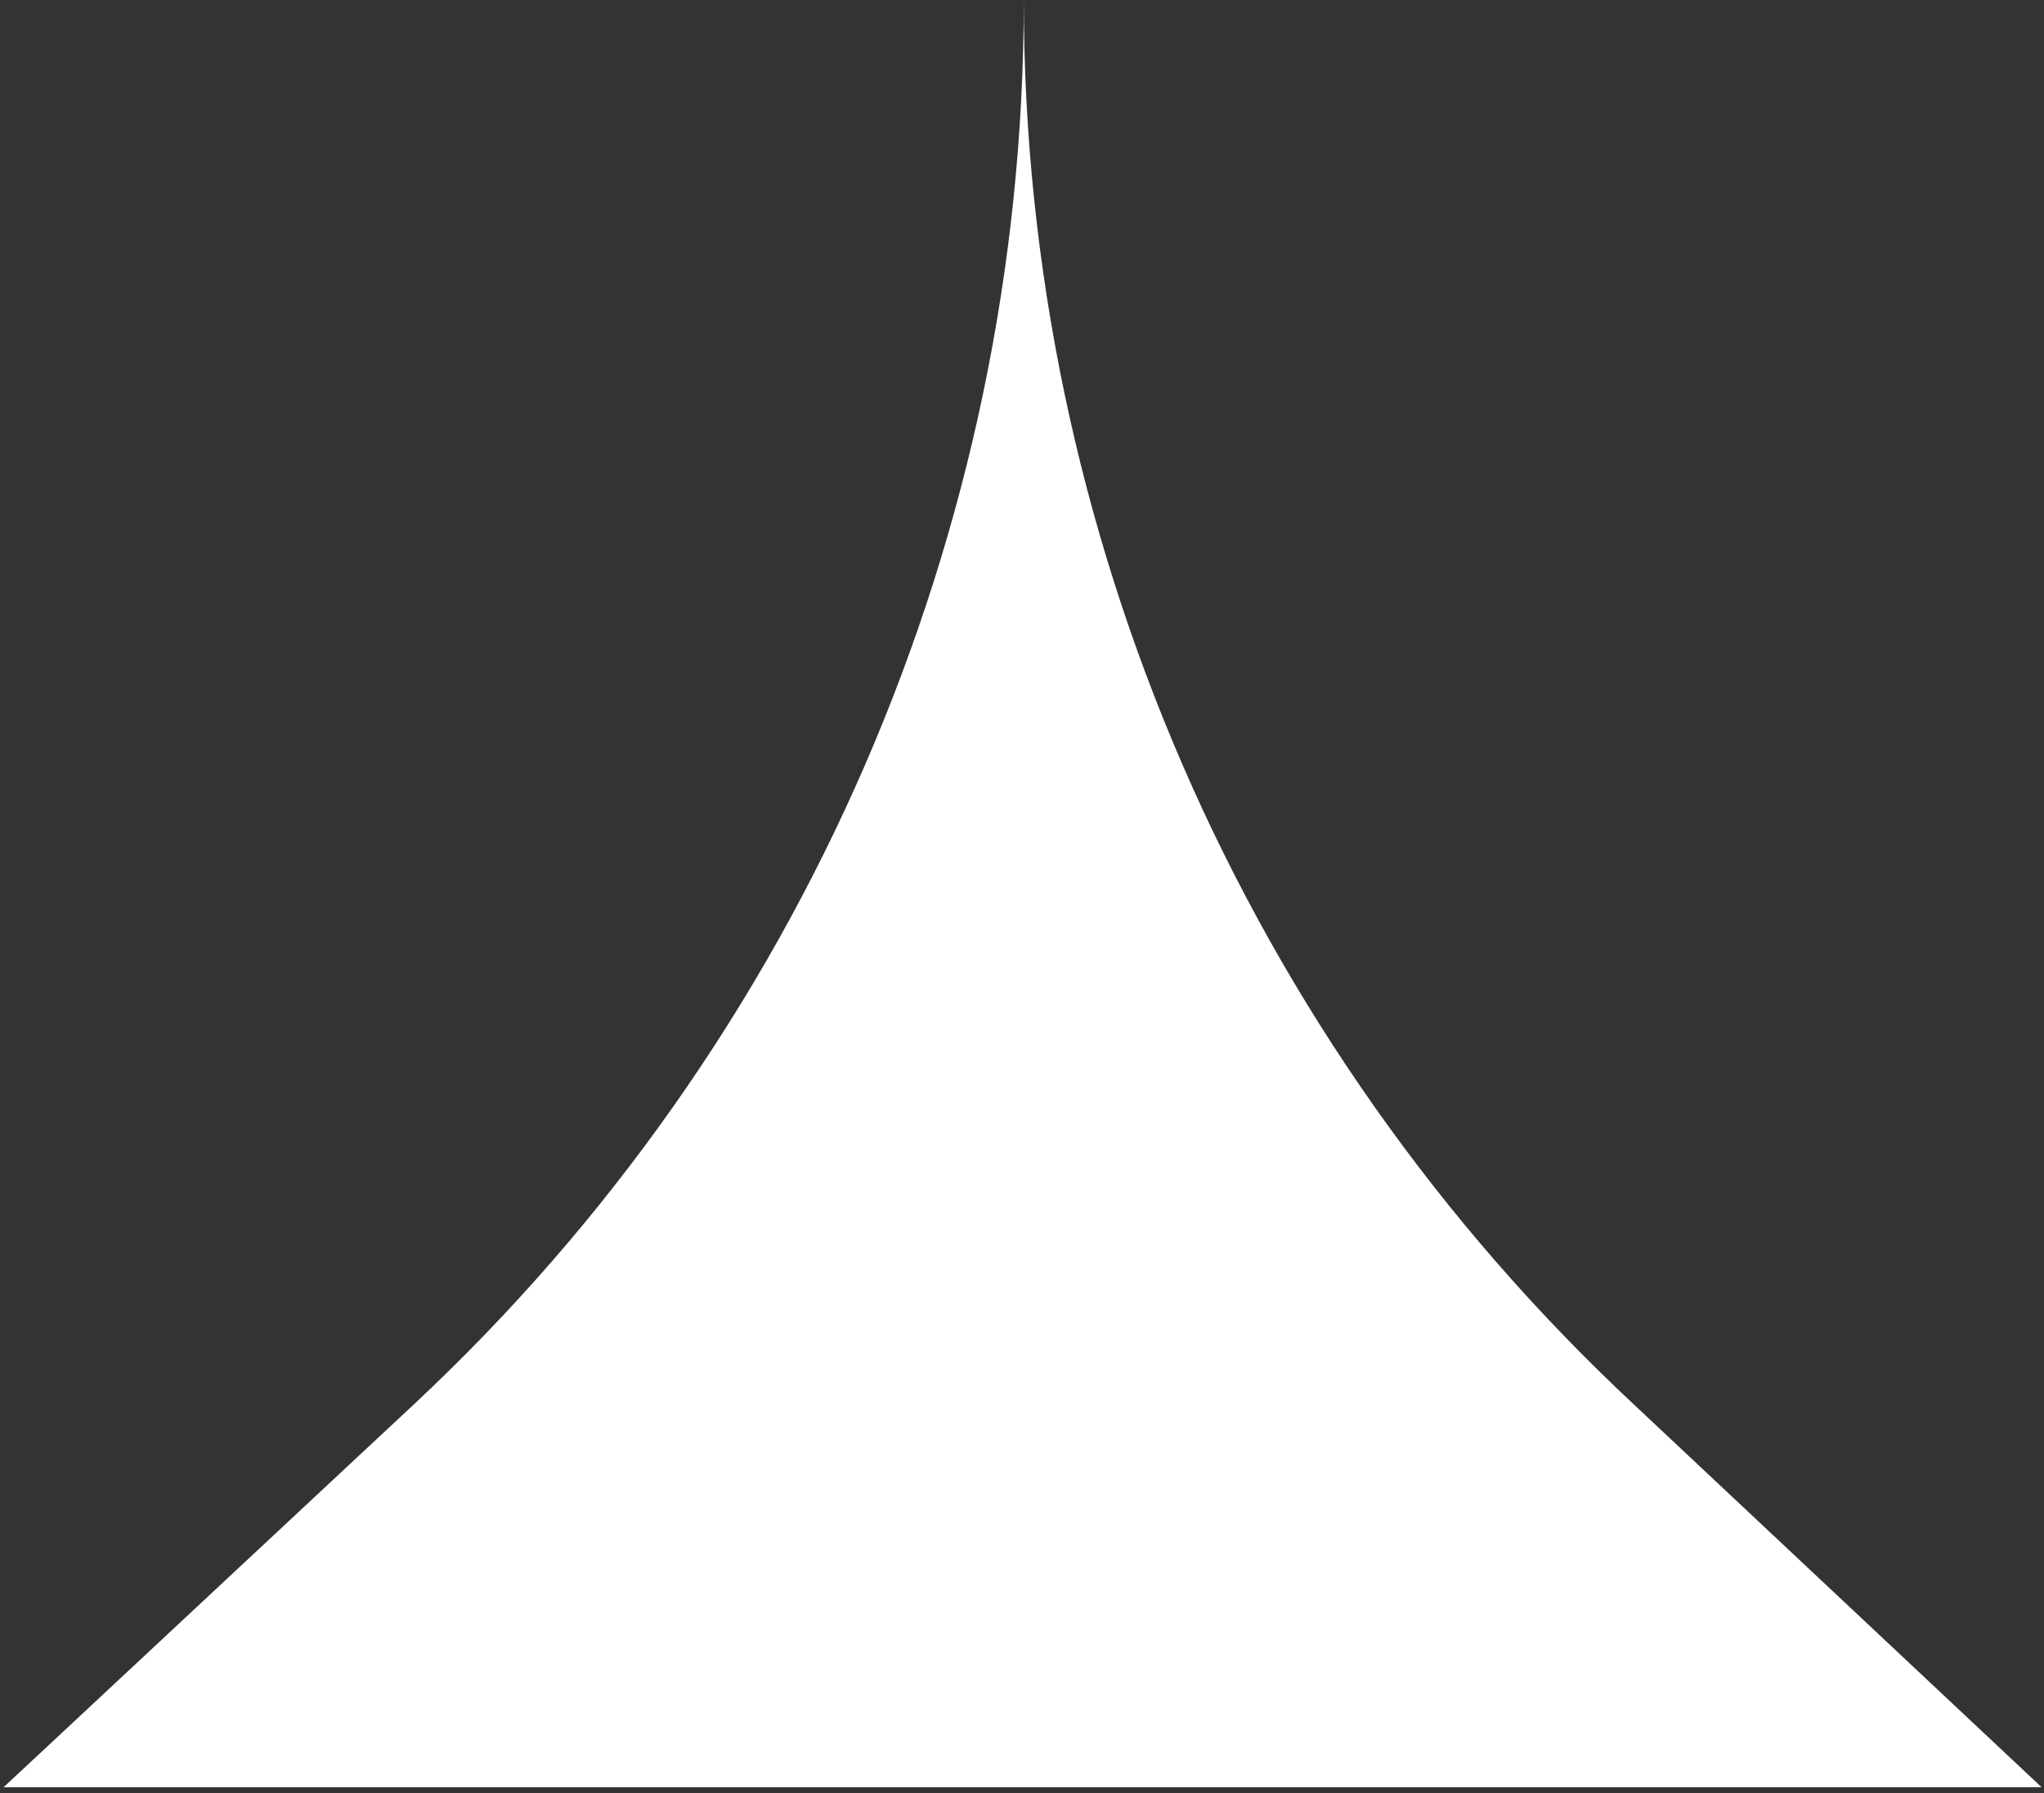 <svg width="342" height="300" viewBox="0 0 342 300" fill="none" xmlns="http://www.w3.org/2000/svg">
<rect x="0" y="0" width="342" height="300" fill="#333333" stroke="none"/>
<path d="M0.6 299.04L69.28 234.95C134.36 174.15 171.3 89.07 171.3 7.44405e-06C171.3 89.07 208.25 174.15 273.33 234.95L341.6 299.04L0.6 299.04Z" fill="white"/>
</svg>
